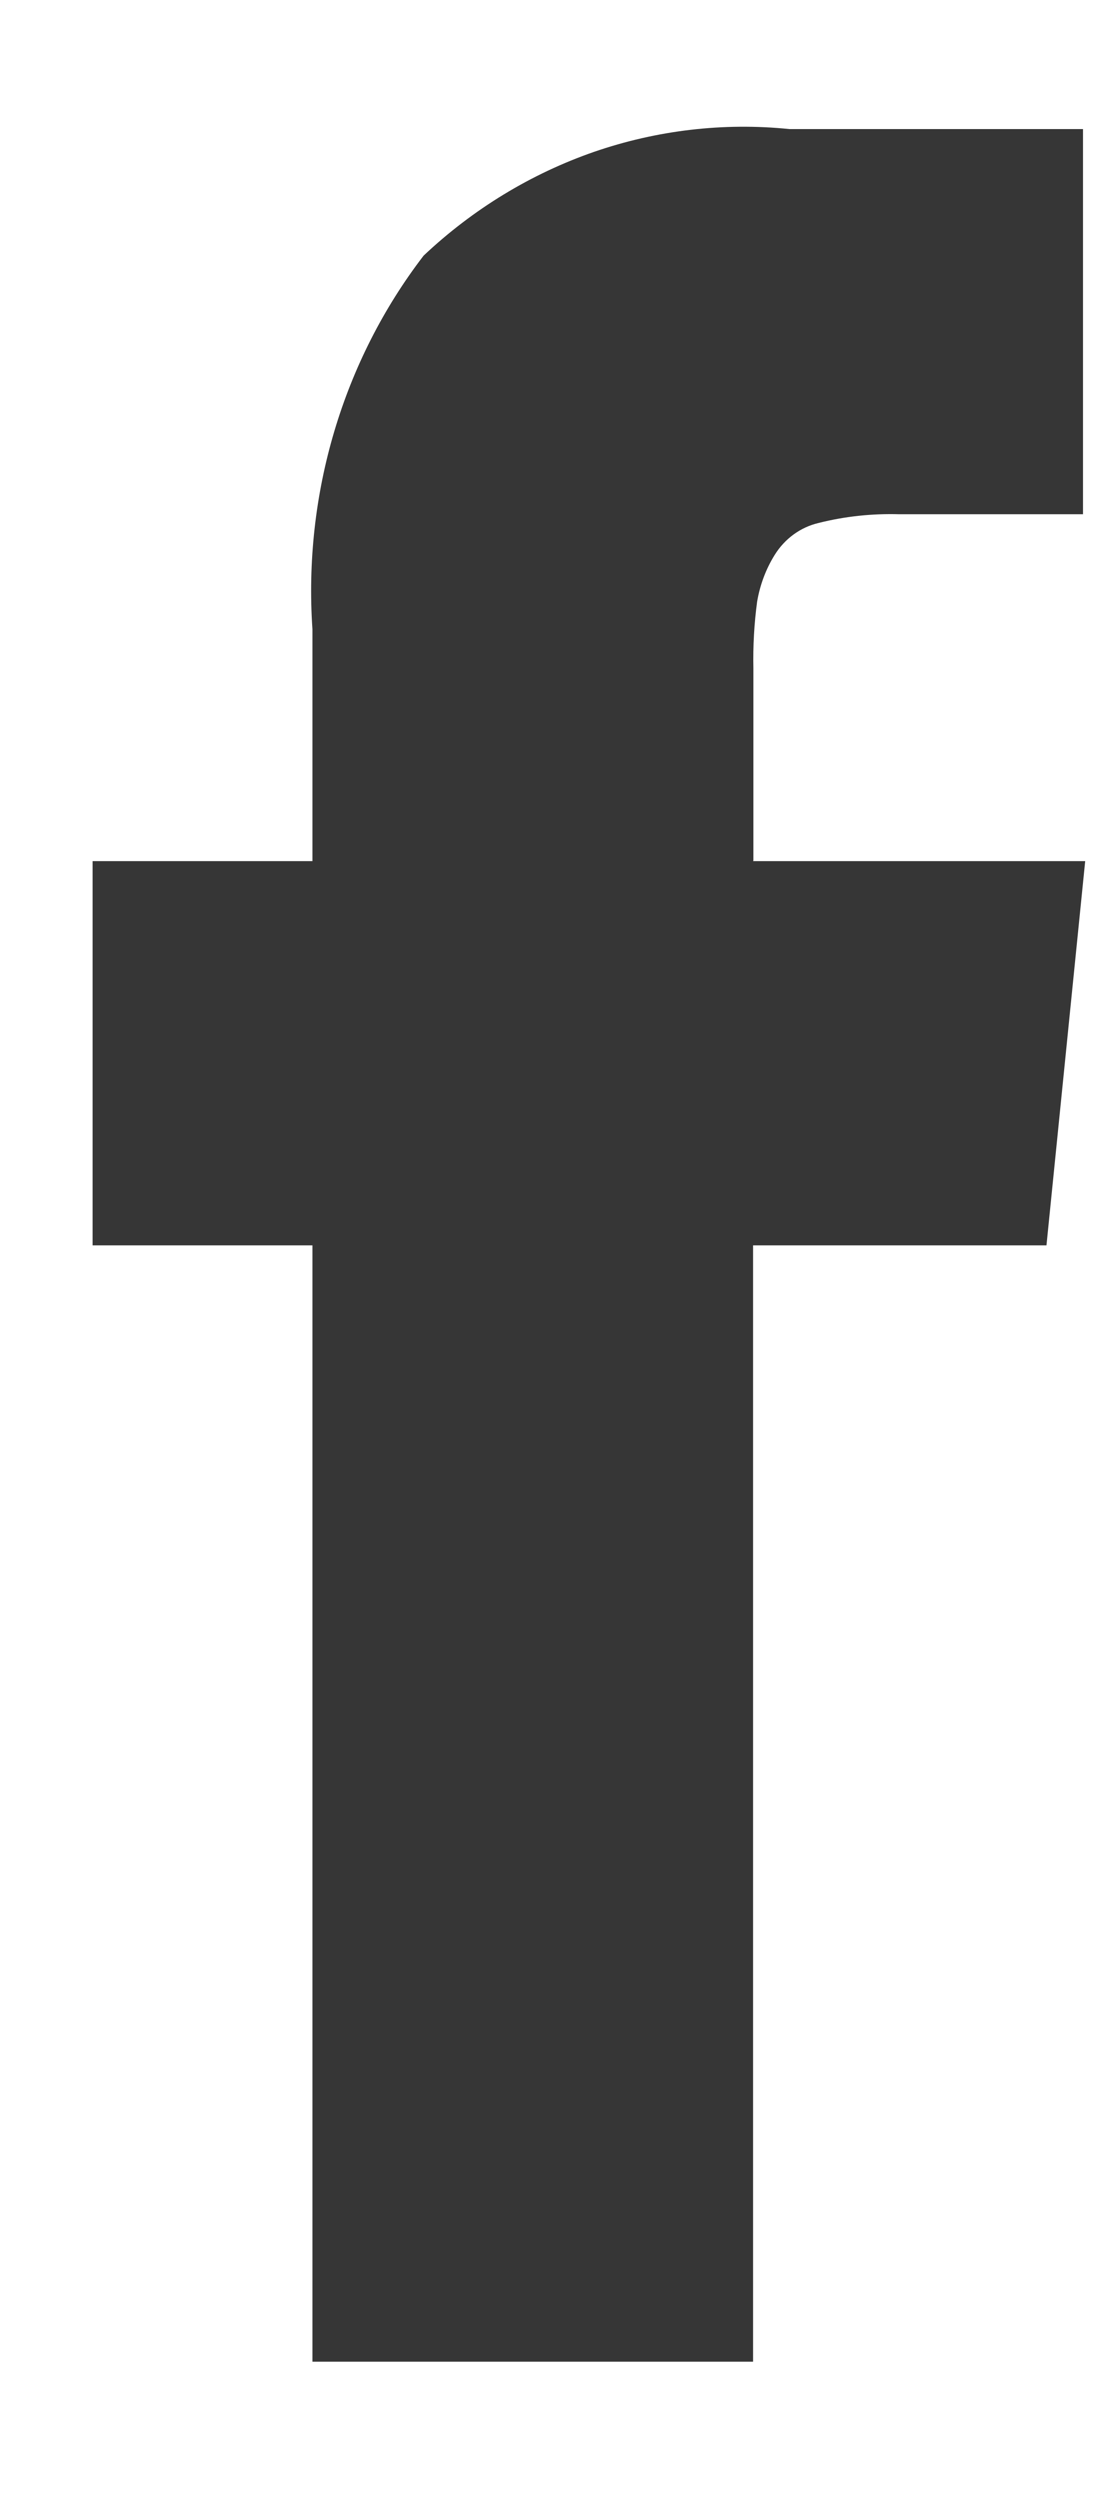 <svg width="7" height="16" viewBox="0 0 7 16" fill="none" xmlns="http://www.w3.org/2000/svg">
<path id="Forma 1 copy" fill-rule="evenodd" clip-rule="evenodd" d="M4.825 5.507V4.277C4.822 4.134 4.83 3.991 4.849 3.85C4.867 3.744 4.905 3.642 4.961 3.552C5.026 3.447 5.127 3.374 5.242 3.347C5.412 3.304 5.586 3.286 5.76 3.291H6.936V0.826H5.056C4.634 0.783 4.207 0.833 3.804 0.972C3.401 1.112 3.029 1.338 2.713 1.636C2.196 2.309 1.942 3.164 2.001 4.027V5.511H0.593V7.97H2.001V15.114H4.823V7.97H6.702L6.95 5.511H4.823L4.825 5.507Z" fill="#363636"/>
</svg>
